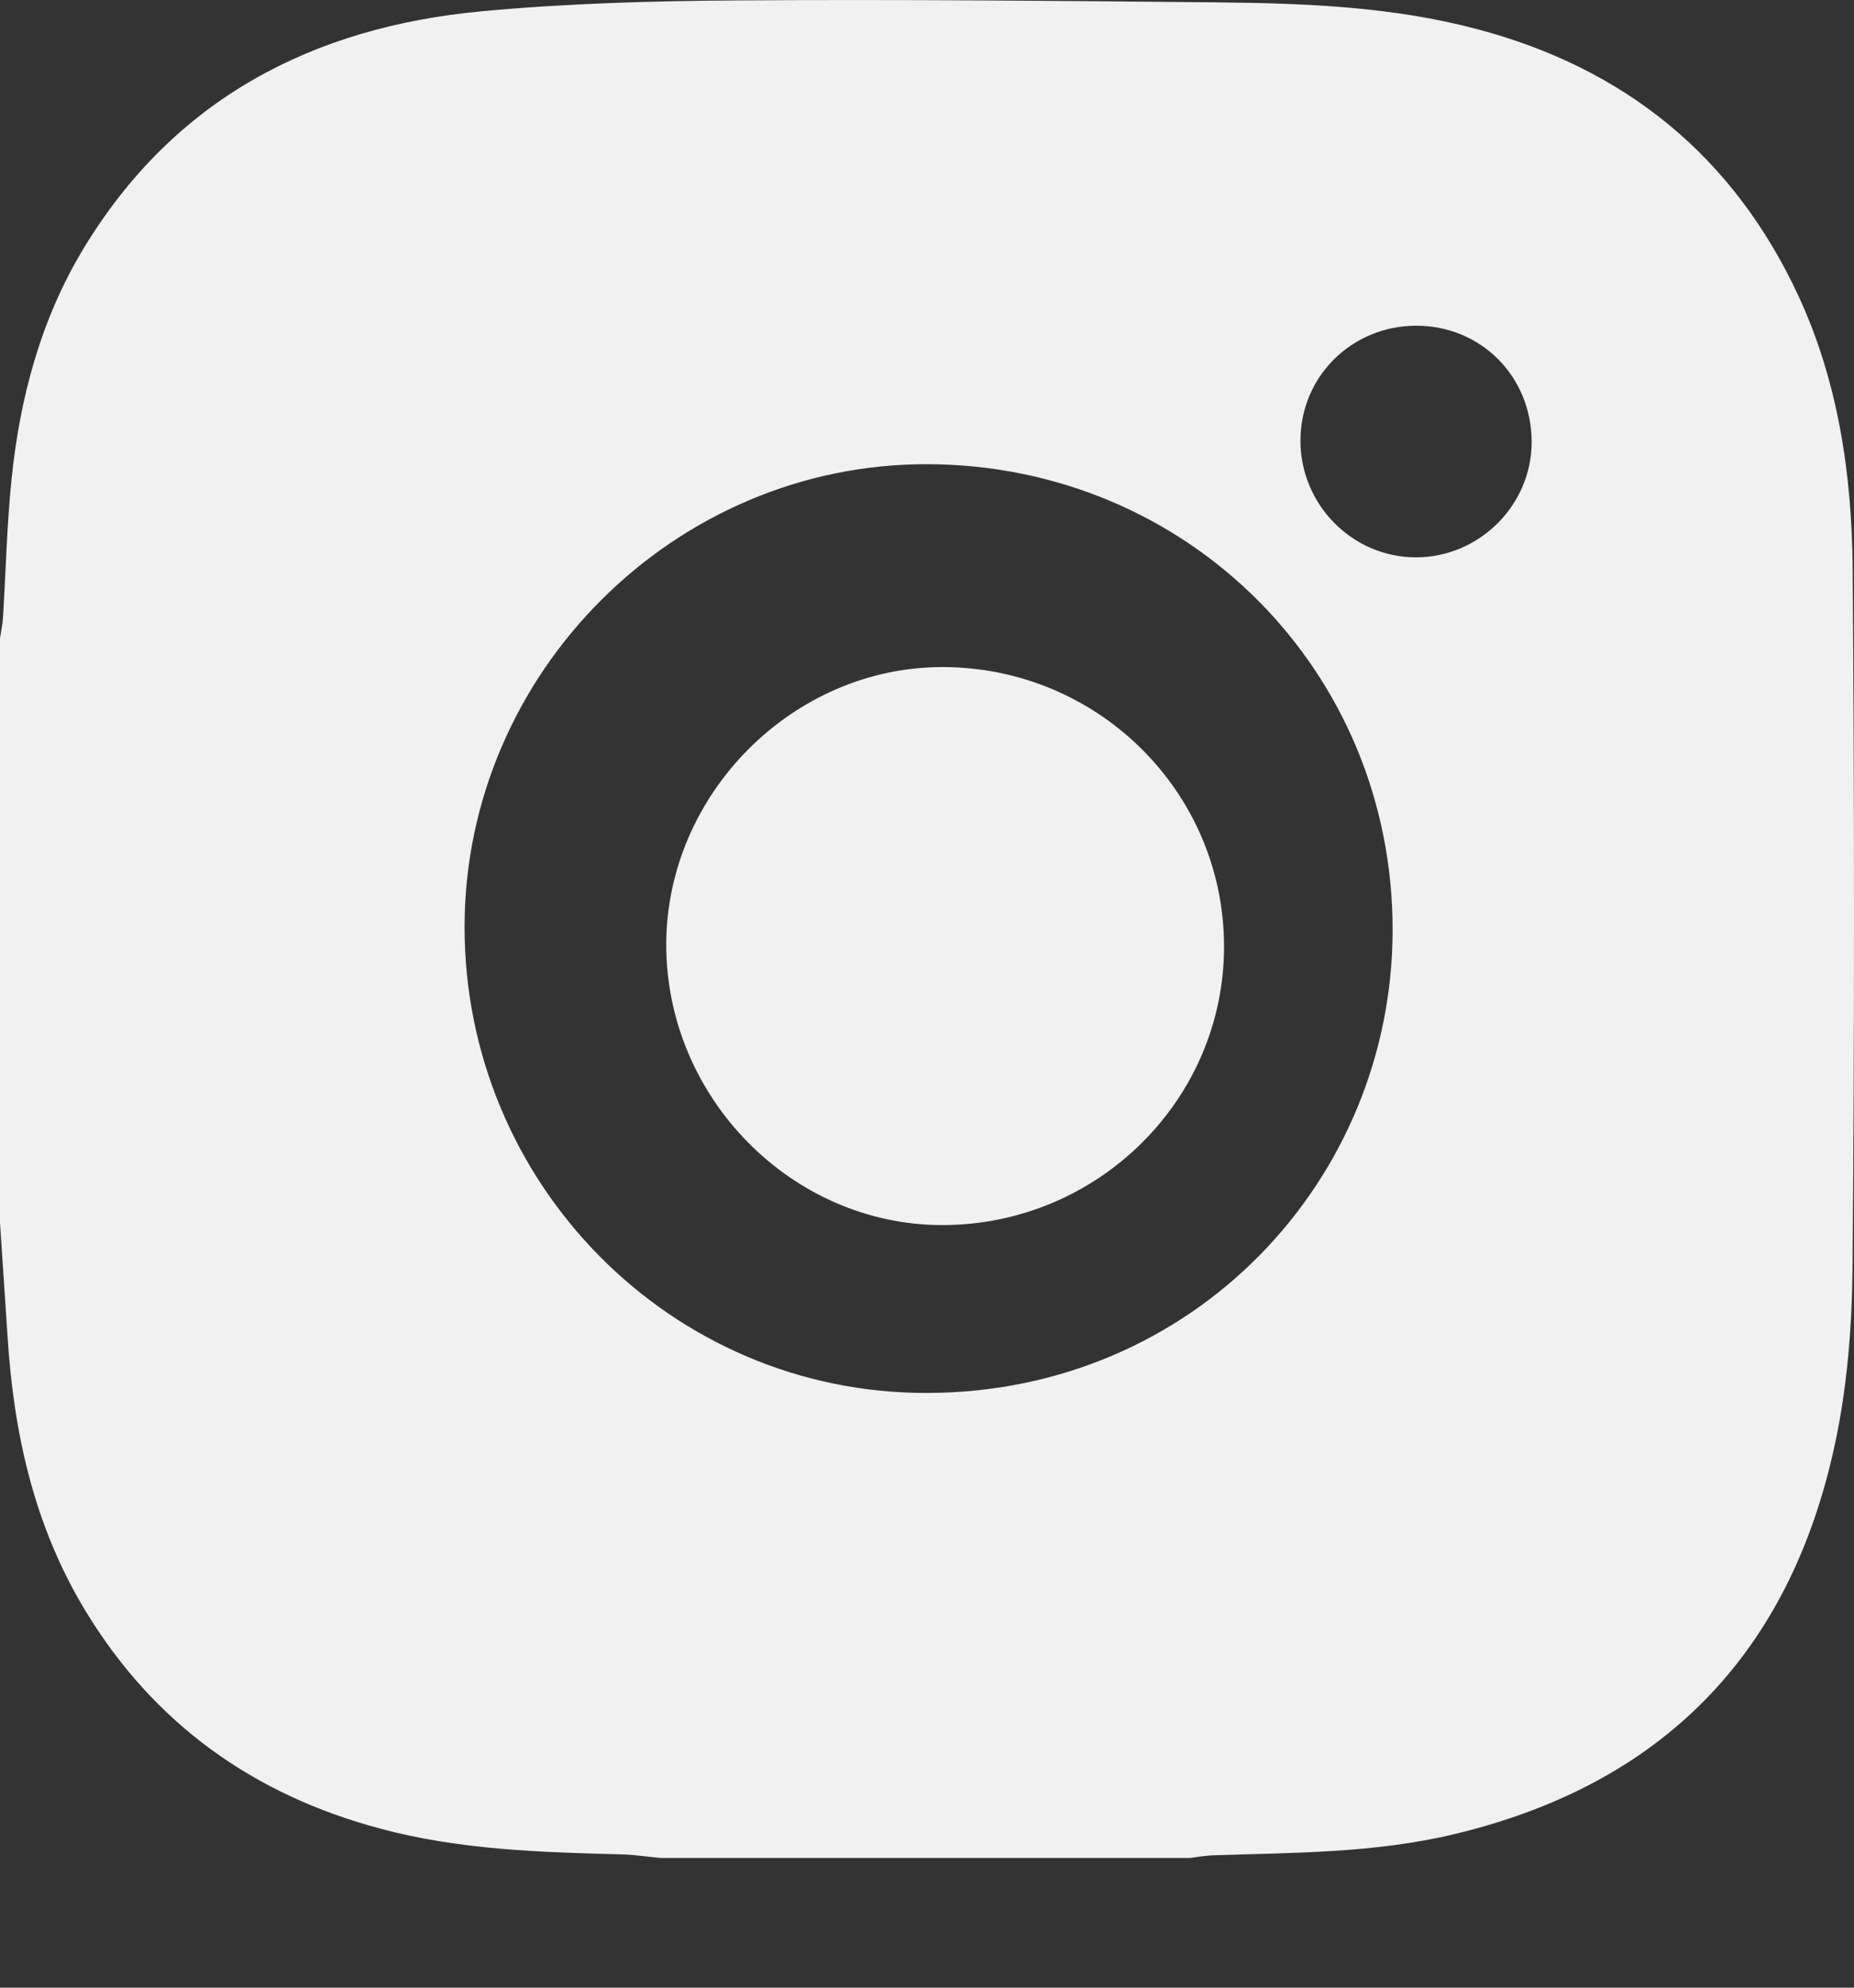 <svg width="14" height="15" viewBox="0 0 14 15" fill="none" xmlns="http://www.w3.org/2000/svg">
<rect x="0" y="0" width="14" height="15" fill="#333333" stroke="none"/>
<path d="M0 9.227C0 7.757 0 6.287 0 4.817C0.008 4.763 0.02 4.71 0.023 4.656C0.044 4.31 0.052 3.962 0.087 3.618C0.15 3.001 0.309 2.406 0.633 1.872C1.316 0.746 2.361 0.204 3.639 0.085C4.283 0.025 4.932 0.007 5.579 0.003C6.788 -0.005 7.998 0.006 9.207 0.018C9.859 0.025 10.511 0.05 11.147 0.218C12.269 0.513 13.089 1.177 13.579 2.23C13.882 2.882 13.984 3.584 13.99 4.293C14.003 6.05 14.004 7.807 13.989 9.564C13.985 10.013 13.949 10.47 13.854 10.907C13.515 12.479 12.555 13.465 10.983 13.841C10.384 13.985 9.771 13.981 9.161 14.001C9.103 14.003 9.045 14.014 8.987 14.021C7.654 14.021 6.32 14.021 4.987 14.021C4.888 14.012 4.789 13.996 4.69 13.994C4.079 13.978 3.469 13.96 2.873 13.8C1.912 13.544 1.16 13.006 0.644 12.154C0.259 11.519 0.103 10.817 0.057 10.085C0.038 9.799 0.019 9.513 0 9.227ZM3.508 6.991C3.506 8.931 5.066 10.517 7.003 10.512C9.015 10.507 10.511 8.907 10.516 7.025C10.521 5.063 8.969 3.512 7.01 3.503C5.092 3.495 3.511 5.08 3.508 6.991ZM10.693 2.458C10.208 2.459 9.821 2.841 9.82 3.323C9.819 3.809 10.213 4.207 10.694 4.206C11.172 4.205 11.566 3.811 11.566 3.335C11.565 2.841 11.183 2.457 10.693 2.458Z" fill="#F1F1F1"/>
<path d="M5.031 7.127C5.033 5.992 5.986 5.035 7.114 5.034C8.288 5.033 9.24 5.974 9.243 7.138C9.246 8.297 8.291 9.244 7.117 9.245C5.979 9.246 5.03 8.282 5.031 7.127Z" fill="#F1F1F1"/>
</svg>
